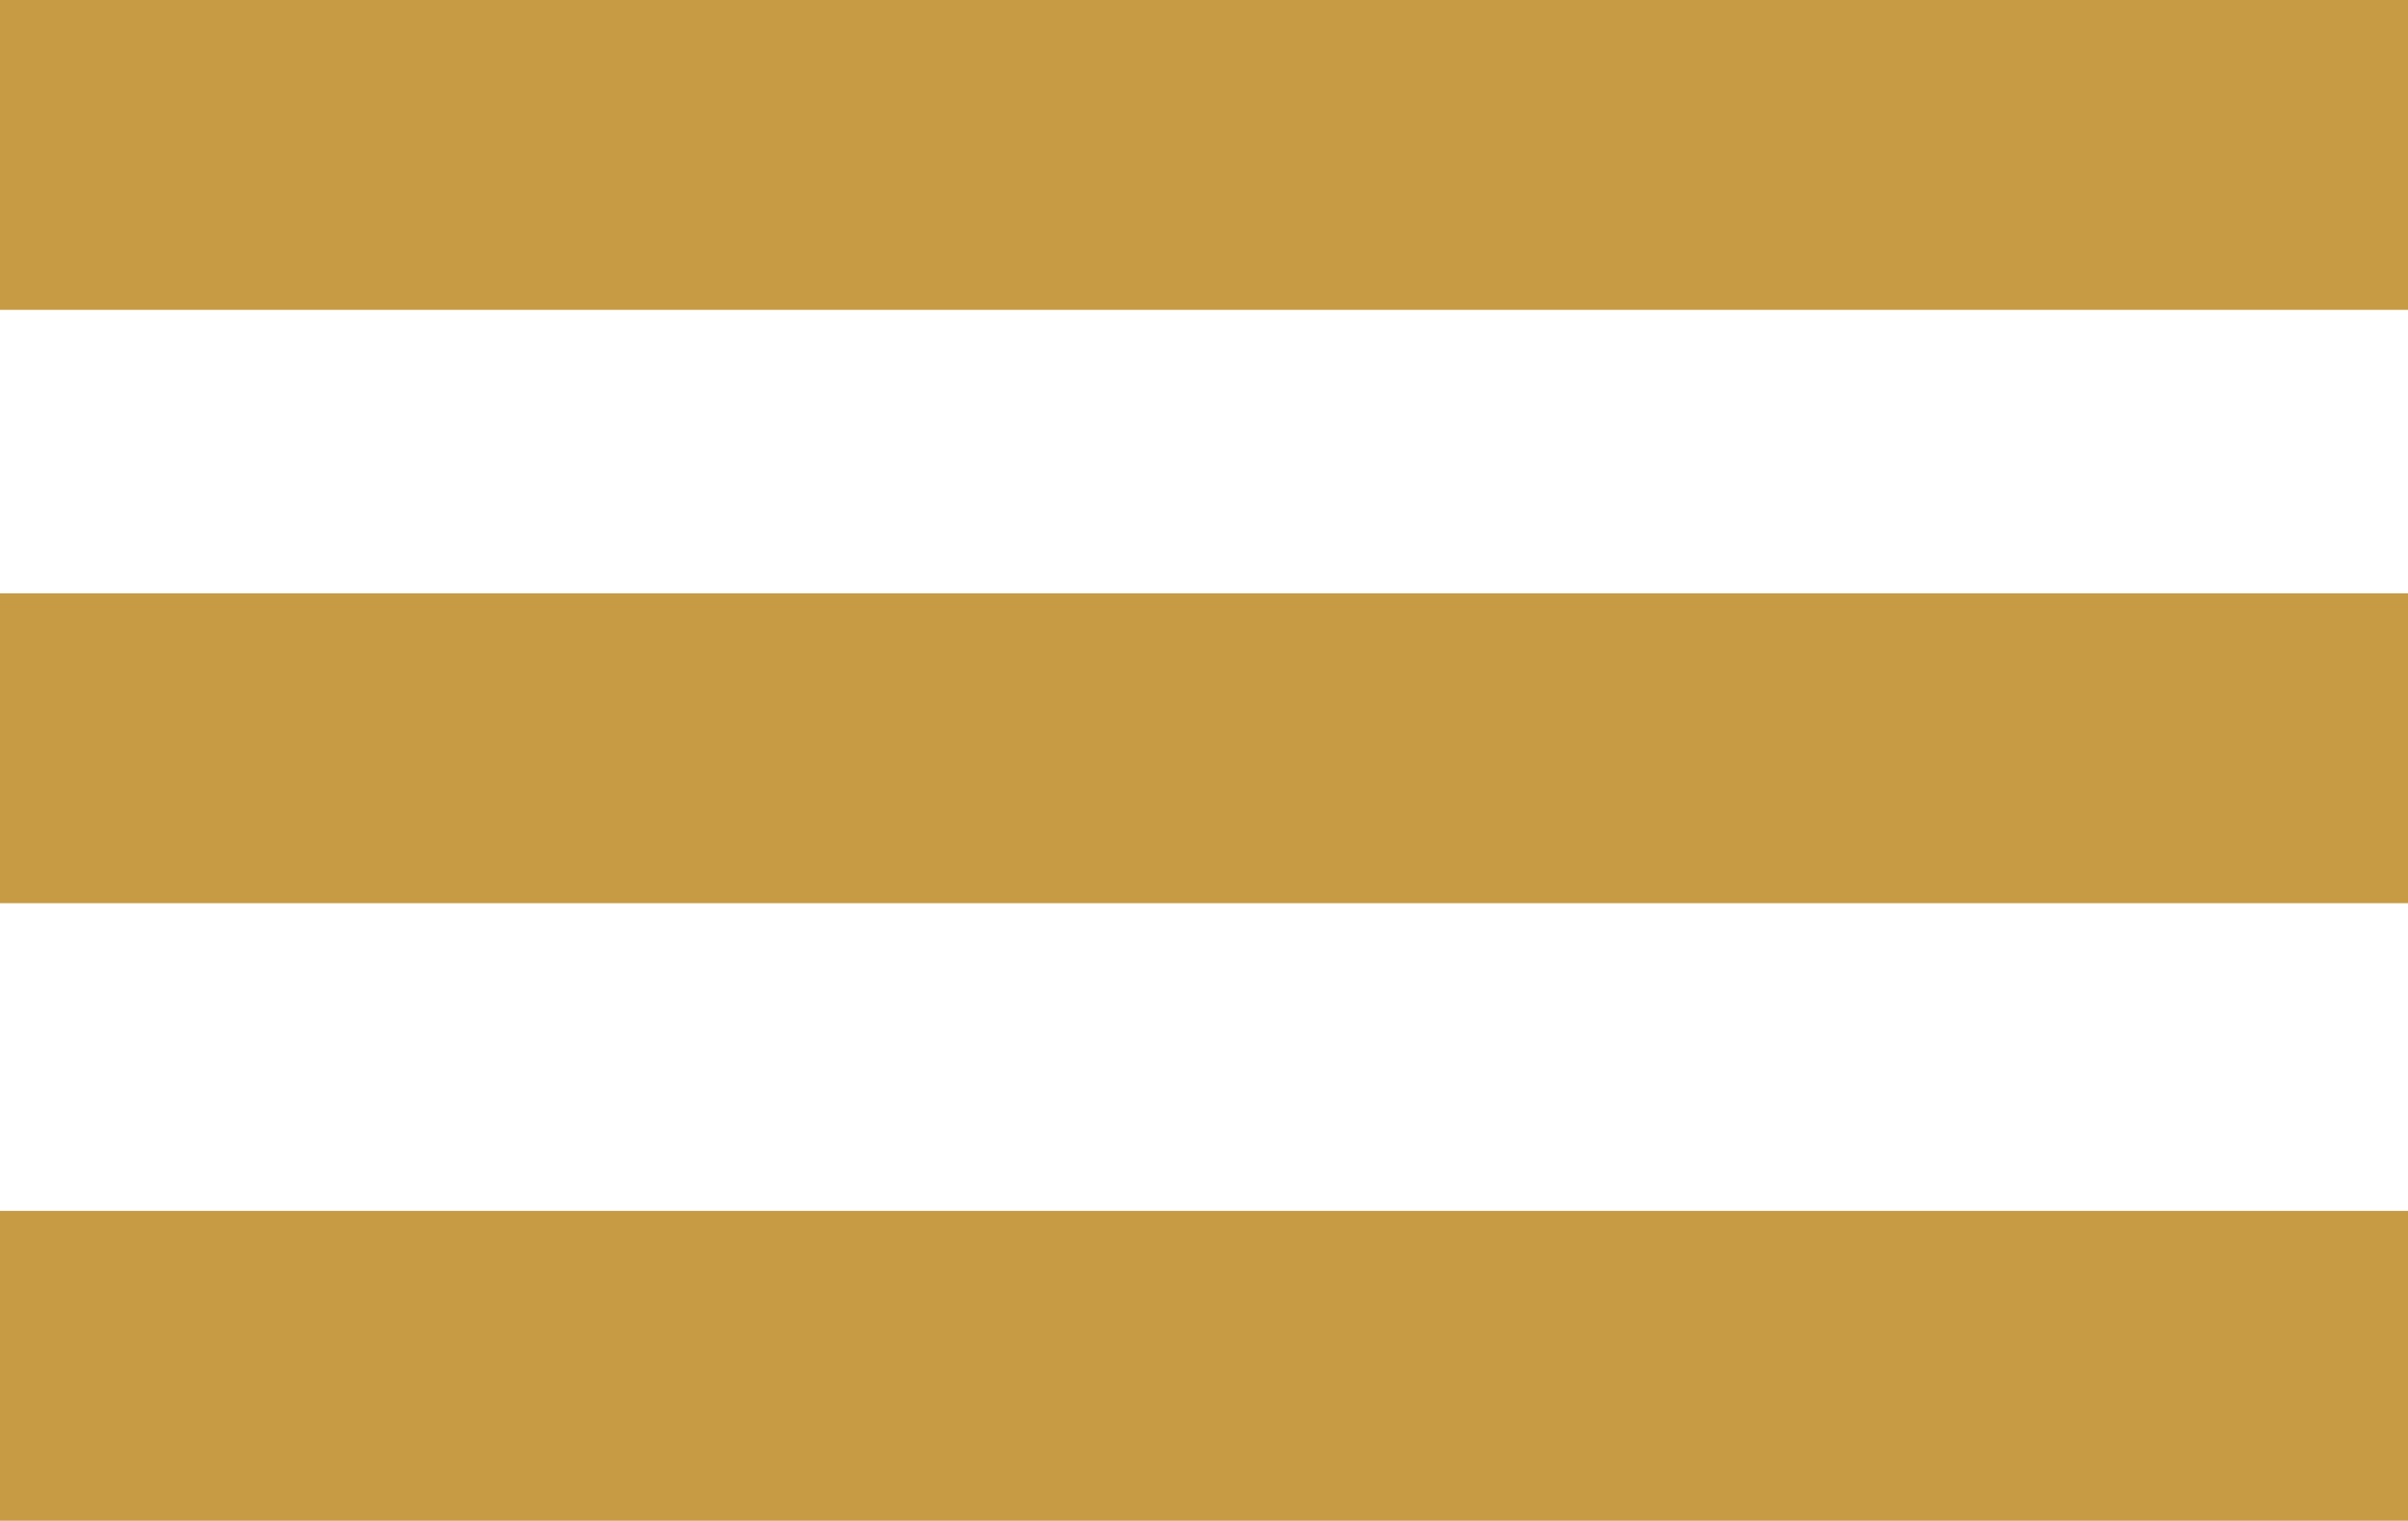 <?xml version="1.0" encoding="utf-8"?>
<!-- Generator: Adobe Illustrator 17.0.0, SVG Export Plug-In . SVG Version: 6.00 Build 0)  -->
<!DOCTYPE svg PUBLIC "-//W3C//DTD SVG 1.1//EN" "http://www.w3.org/Graphics/SVG/1.1/DTD/svg11.dtd">
<svg version="1.1" id="Layer_1" xmlns="http://www.w3.org/2000/svg" xmlns:xlink="http://www.w3.org/1999/xlink" x="0px" y="0px"
	 width="56.651px" height="35.775px" viewBox="0 37.039 56.651 35.775" enable-background="new 0 37.039 56.651 35.775"
	 xml:space="preserve">
<rect y="37.039" fill="#C79B44" width="56.651" height="7.289"/>
<rect y="50.997" fill="#C79B44" width="56.651" height="7.289"/>
<rect y="65.525" fill="#C79B44" width="56.651" height="7.289"/>
</svg>

